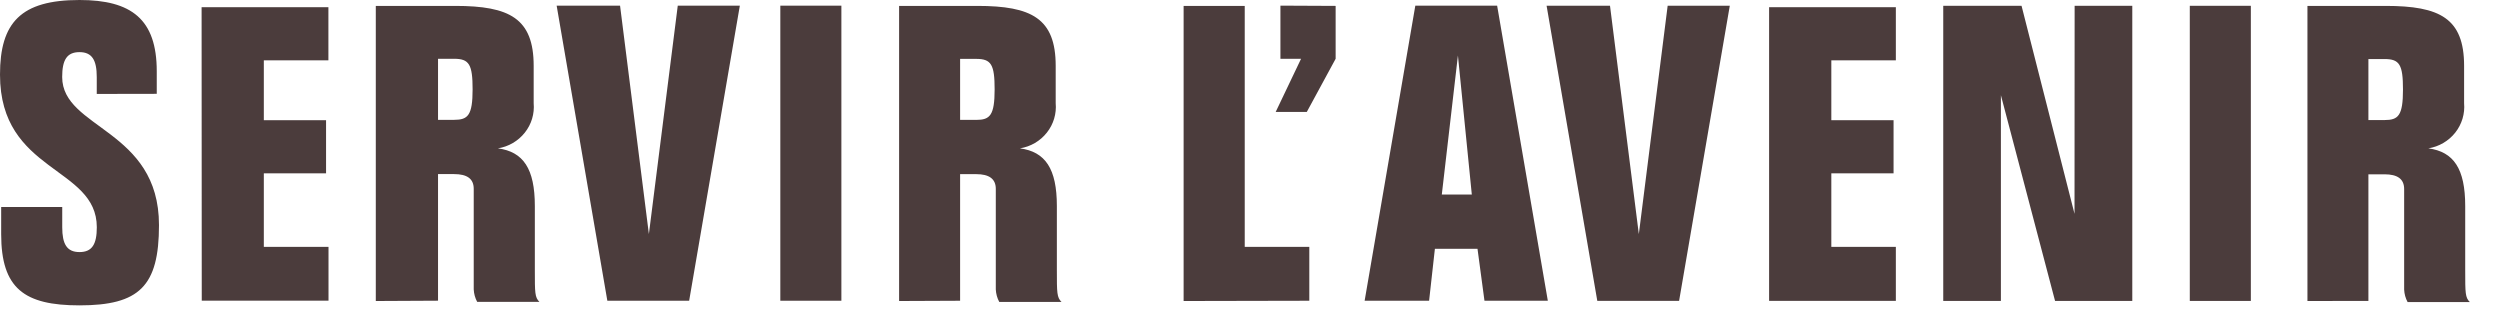 <?xml version="1.0" encoding="utf-8"?>
<svg xmlns="http://www.w3.org/2000/svg" fill="none" height="100%" overflow="visible" preserveAspectRatio="none" style="display: block;" viewBox="0 0 47 6" width="100%">
<path d="M44.526 1.11H44.83C45.112 1.11 45.176 1.216 45.176 1.683C45.176 2.172 45.09 2.257 44.83 2.257H44.526V1.11ZM44.526 5.657V3.277H44.83C45.069 3.277 45.198 3.362 45.198 3.554V5.445C45.202 5.527 45.224 5.607 45.263 5.679H46.433C46.346 5.594 46.346 5.509 46.346 5.084V3.873C46.346 3.171 46.129 2.853 45.653 2.789C45.853 2.757 46.034 2.651 46.159 2.493C46.283 2.336 46.343 2.137 46.325 1.939V1.237C46.325 0.345 45.87 0.111 44.852 0.111H43.38V5.659L44.526 5.657ZM42.316 0.109H41.168V5.657H42.316V0.109ZM39.001 4.02L38.005 0.109H36.533V5.657H37.617V1.79L38.635 5.657H40.087V0.109H39.003L39.001 4.02ZM33.259 5.656H35.642V4.641H34.429V3.259H35.599V2.26H34.429V1.134H35.642V0.135H33.259V5.656ZM31.352 0.108L30.81 4.401L30.268 0.108H29.076L30.029 5.656H31.567L32.52 0.108H31.352ZM27.409 1.043L27.67 3.657H27.106L27.409 1.043ZM26.867 5.654L26.976 4.677H27.777L27.908 5.654H29.099L28.146 0.106H26.608L25.655 5.654H26.867ZM24.072 0.106V1.105H24.46L23.983 2.104H24.568L25.11 1.105V0.111L24.072 0.106ZM24.615 5.654V4.641H23.401V0.111H22.252V5.659L24.615 5.654ZM18.05 1.107H18.353C18.635 1.107 18.699 1.213 18.699 1.68C18.699 2.169 18.612 2.254 18.353 2.254H18.05V1.107ZM18.05 5.654V3.274H18.353C18.591 3.274 18.721 3.359 18.721 3.551V5.442C18.725 5.524 18.747 5.604 18.786 5.676H19.956C19.869 5.591 19.869 5.506 19.869 5.081V3.873C19.869 3.171 19.652 2.853 19.175 2.789C19.376 2.757 19.557 2.651 19.681 2.493C19.806 2.336 19.865 2.137 19.847 1.939V1.237C19.847 0.345 19.392 0.111 18.375 0.111H16.903V5.659L18.05 5.654ZM15.818 0.106H14.67V5.654H15.818V0.106ZM12.742 0.106L12.199 4.4L11.657 0.106H10.465L11.418 5.654H12.956L13.909 0.106H12.742ZM8.235 1.105H8.538C8.82 1.105 8.885 1.211 8.885 1.679C8.885 2.168 8.798 2.253 8.538 2.253H8.235V1.105ZM8.235 5.653V3.273H8.538C8.777 3.273 8.906 3.358 8.906 3.549V5.441C8.91 5.523 8.932 5.603 8.971 5.675H10.141C10.055 5.59 10.055 5.505 10.055 5.08V3.873C10.055 3.171 9.838 2.853 9.361 2.789C9.562 2.757 9.742 2.651 9.867 2.493C9.992 2.336 10.051 2.137 10.033 1.939V1.237C10.033 0.345 9.578 0.111 8.561 0.111H7.065V5.659L8.235 5.653ZM3.793 5.653H6.176V4.641H4.96V3.259H6.13V2.26H4.96V1.134H6.174V0.135H3.79L3.793 5.653ZM2.947 1.764V1.339C2.947 0.362 2.471 0 1.495 0C0.391 0 0 0.425 0 1.403C0 3.252 1.82 3.124 1.82 4.272C1.82 4.59 1.733 4.739 1.495 4.739C1.256 4.739 1.17 4.587 1.17 4.272V3.892H0.022V4.402C0.022 5.422 0.455 5.741 1.494 5.741C2.62 5.741 2.989 5.38 2.989 4.232C2.989 2.425 1.169 2.425 1.169 1.448C1.169 1.129 1.256 0.98 1.494 0.98C1.732 0.98 1.819 1.132 1.819 1.448V1.766L2.947 1.764Z" fill="#4B3C3C" id="Vector"/>
</svg>